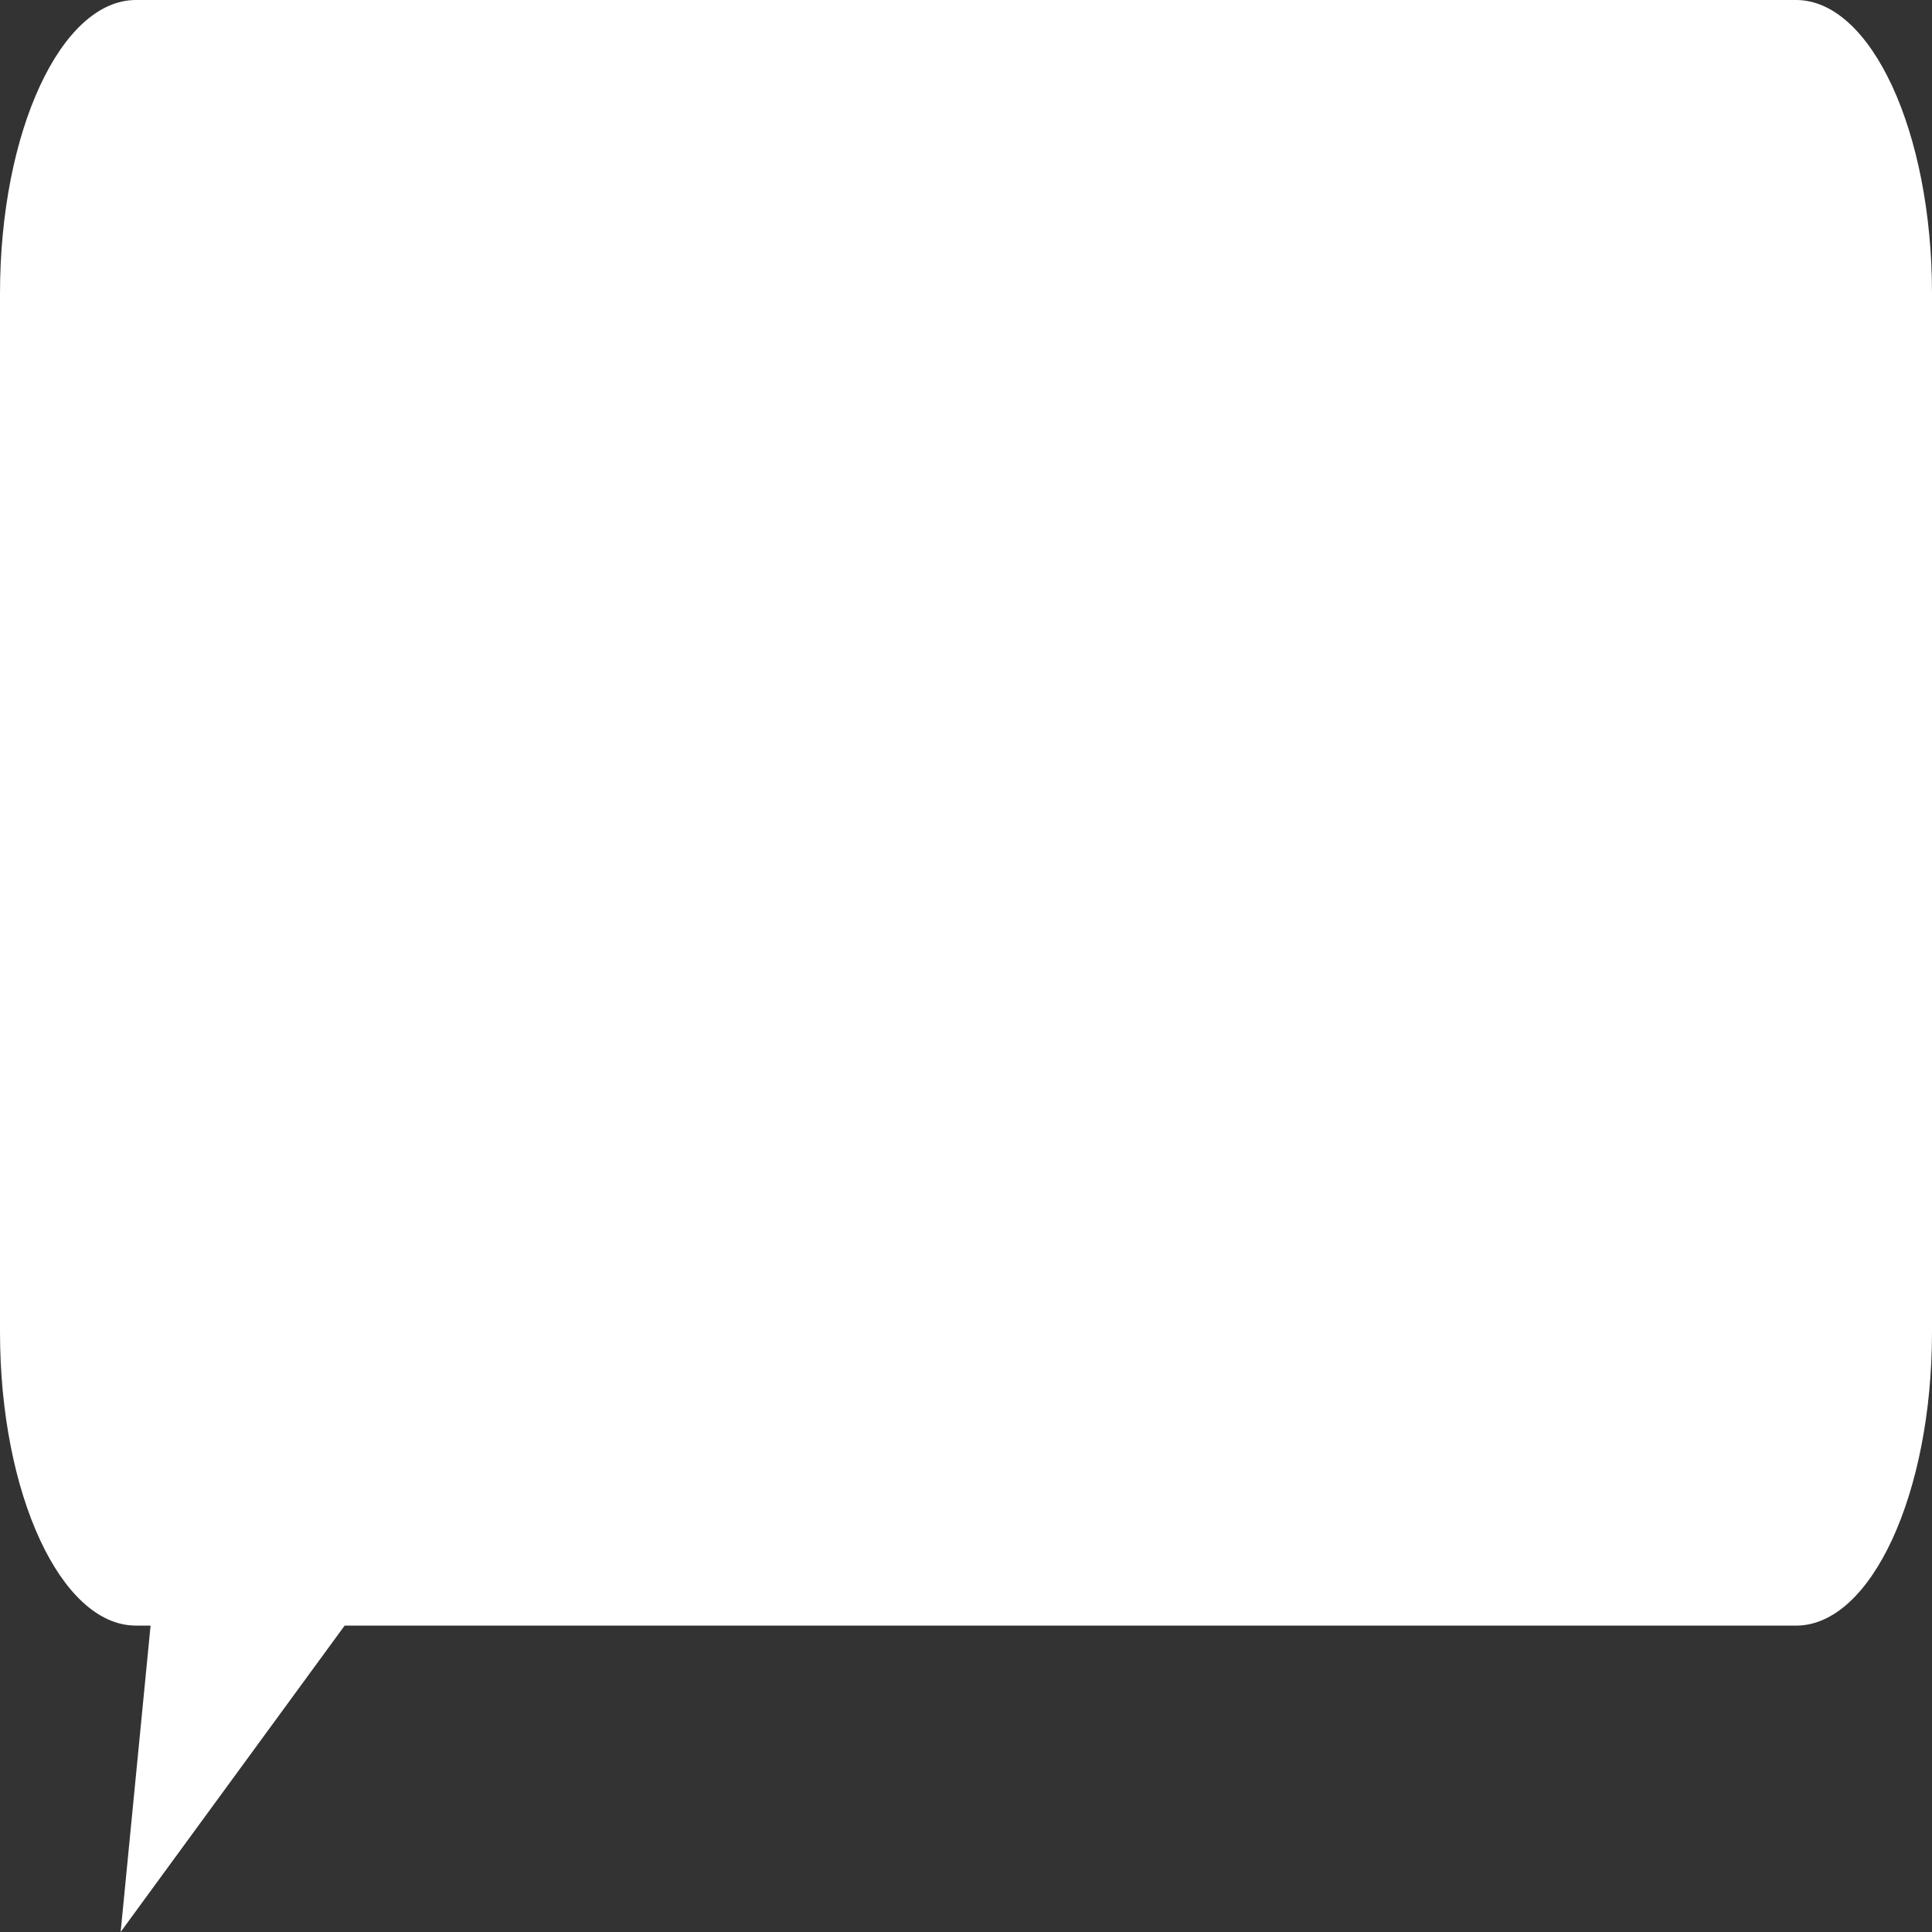 <svg xmlns="http://www.w3.org/2000/svg" fill="#fff" preserveAspectRatio="none" data-bbox="20.499 63 159.001 74" viewBox="20.499 63 159.001 74" height="200" width="200" data-type="shape" aria-hidden="true"><rect x="20.499" y="63" width="159.001" height="74" fill="#333333" stroke="none"/><g><path d="M31.687 63h136.627c6.169 0 11.186 5.041 11.186 11.241v39.781c0 6.2-5.017 11.243-11.186 11.243H48.862l-17.034 10.842-1.401.893.343-1.631 2.121-10.105h-1.206c-6.168 0-11.186-5.043-11.186-11.243V74.242C20.501 68.041 25.519 63 31.687 63z"></path></g></svg>